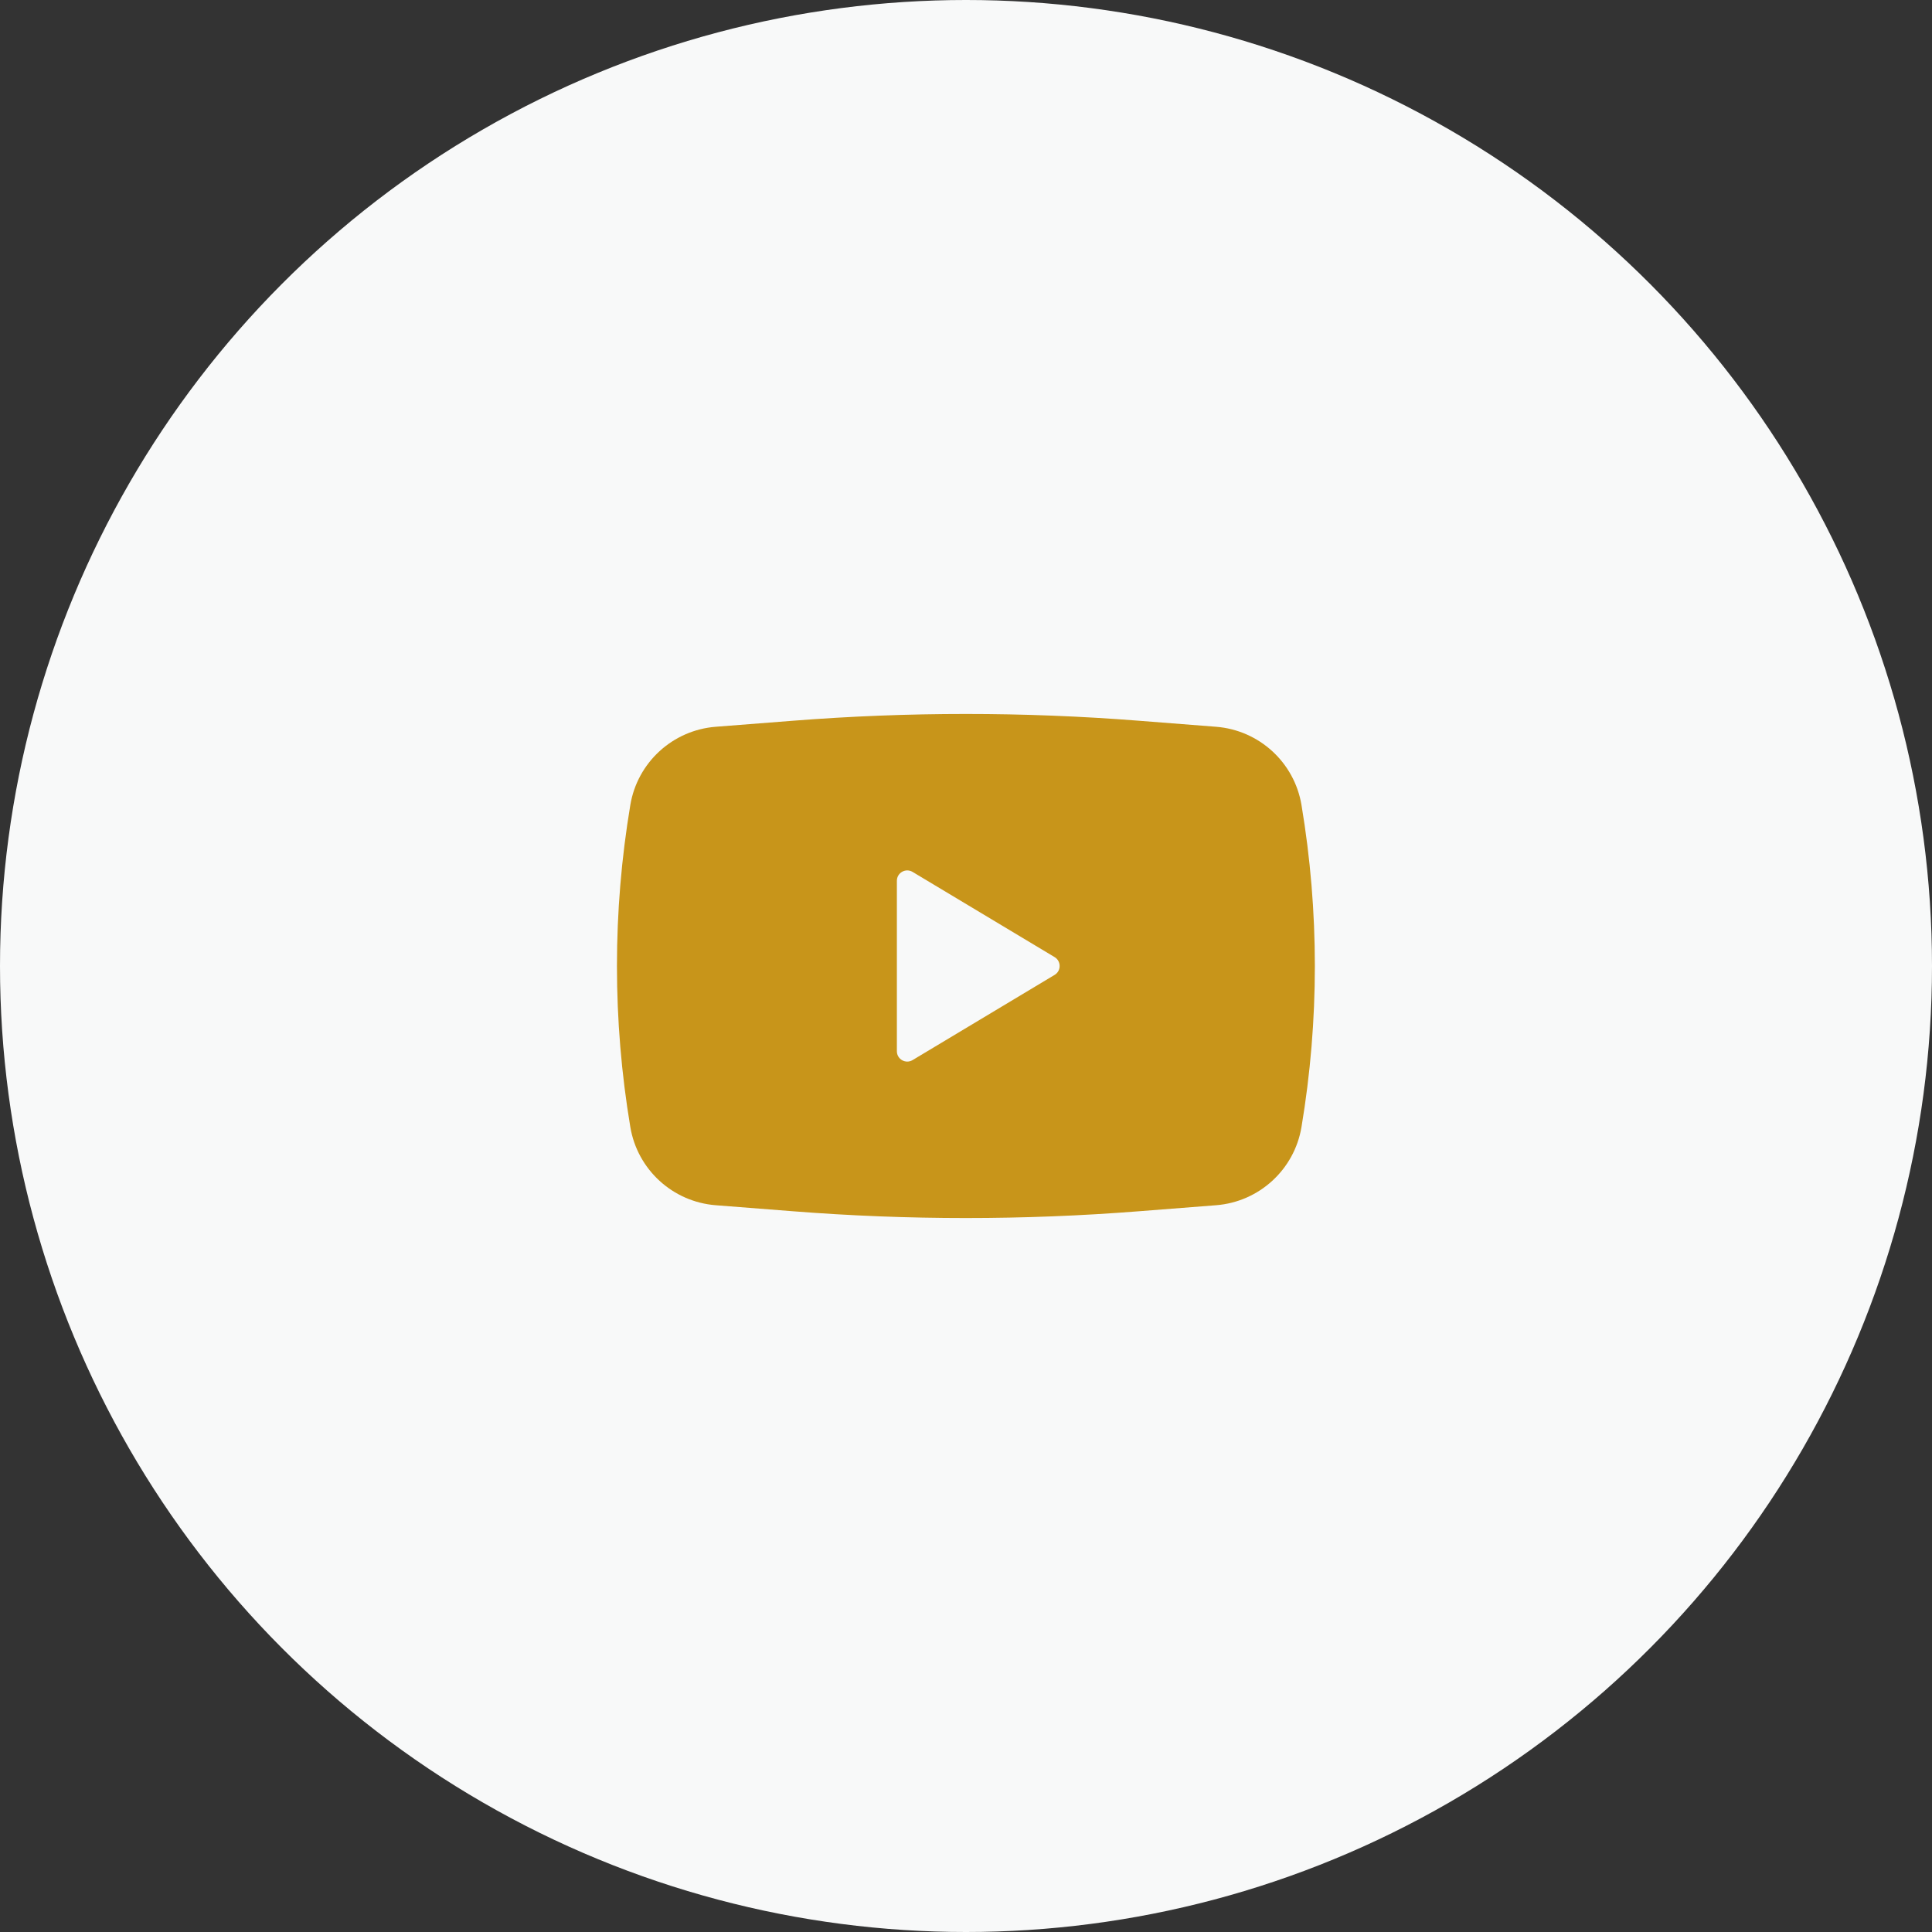 <svg width="40" height="40" viewBox="0 0 40 40" fill="none" xmlns="http://www.w3.org/2000/svg">
<rect x="0" y="0" width="40" height="40" fill="#333333" stroke="none"/>
<circle cx="20" cy="20" r="20" fill="#F8F9F9"/>
<path fill-rule="evenodd" clip-rule="evenodd" d="M16.419 14.922C18.801 14.735 21.195 14.735 23.577 14.922L25.178 15.047C26.069 15.117 26.799 15.785 26.946 16.667C27.315 18.874 27.315 21.126 26.946 23.333C26.799 24.215 26.069 24.883 25.178 24.953L23.577 25.078C21.195 25.265 18.801 25.265 16.419 25.078L14.818 24.953C13.927 24.883 13.197 24.215 13.05 23.333C12.681 21.126 12.681 18.874 13.05 16.667C13.197 15.785 13.927 15.117 14.818 15.047L16.419 14.922ZM18.569 21.764V18.236C18.569 18.069 18.751 17.966 18.894 18.052L21.835 19.816C21.973 19.899 21.973 20.101 21.835 20.184L18.894 21.948C18.751 22.034 18.569 21.931 18.569 21.764Z" fill="#C8951A"/>
</svg>
